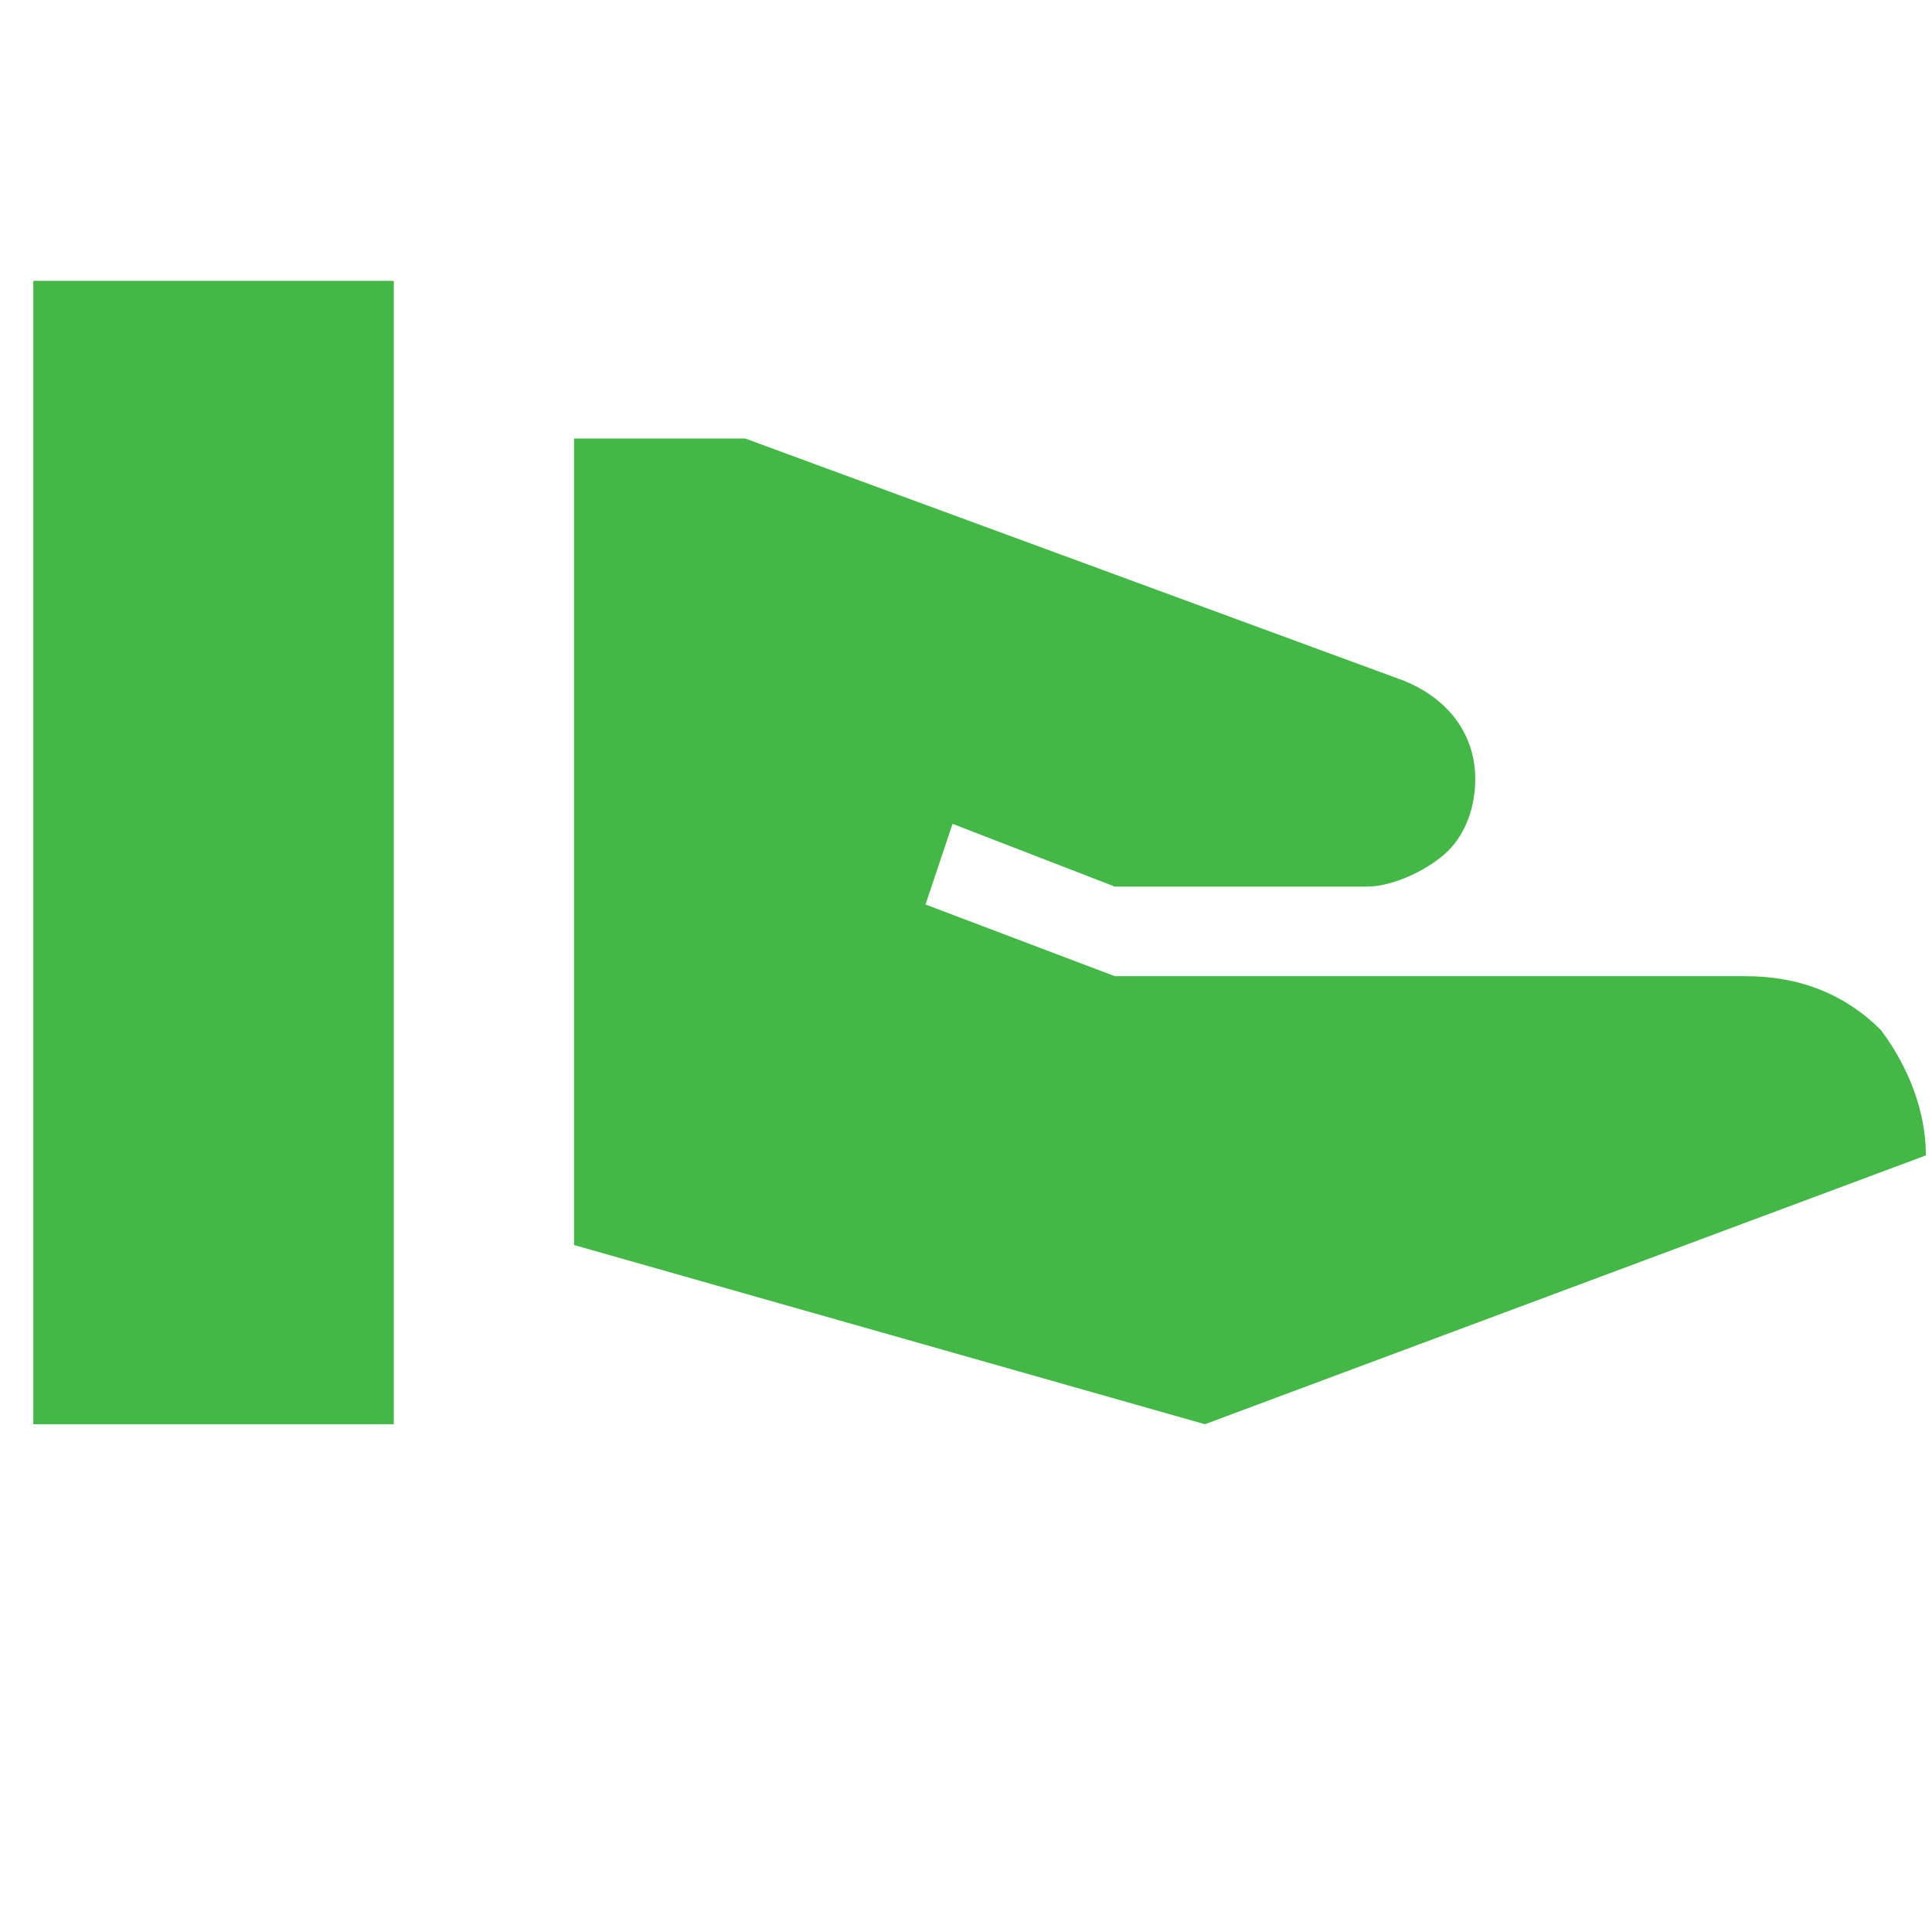 <svg xmlns="http://www.w3.org/2000/svg" width="49" height="49" viewBox="0 0 49 49" fill="none"><g clip-path="url(#clip0_32_2206)"><path d="M44.273 24.758C45.645 24.758 46.788 25.213 47.702 26.122C48.388 27.031 48.845 28.168 48.845 29.304L30.559 36.122L14.559 31.577V11.122H18.902L35.588 17.258C36.73 17.713 37.416 18.622 37.416 19.758C37.416 20.44 37.188 21.122 36.73 21.577C36.273 22.031 35.359 22.486 34.673 22.486H28.273L24.159 20.895L23.473 22.94L28.273 24.758H44.273ZM0.845 7.122H9.988V36.122H0.845V7.122Z" fill="#43B846"></path></g><defs><clipPath id="clip0_32_2206"><rect width="48" height="48" fill="white" transform="translate(0.845 0.122)"></rect></clipPath></defs></svg>